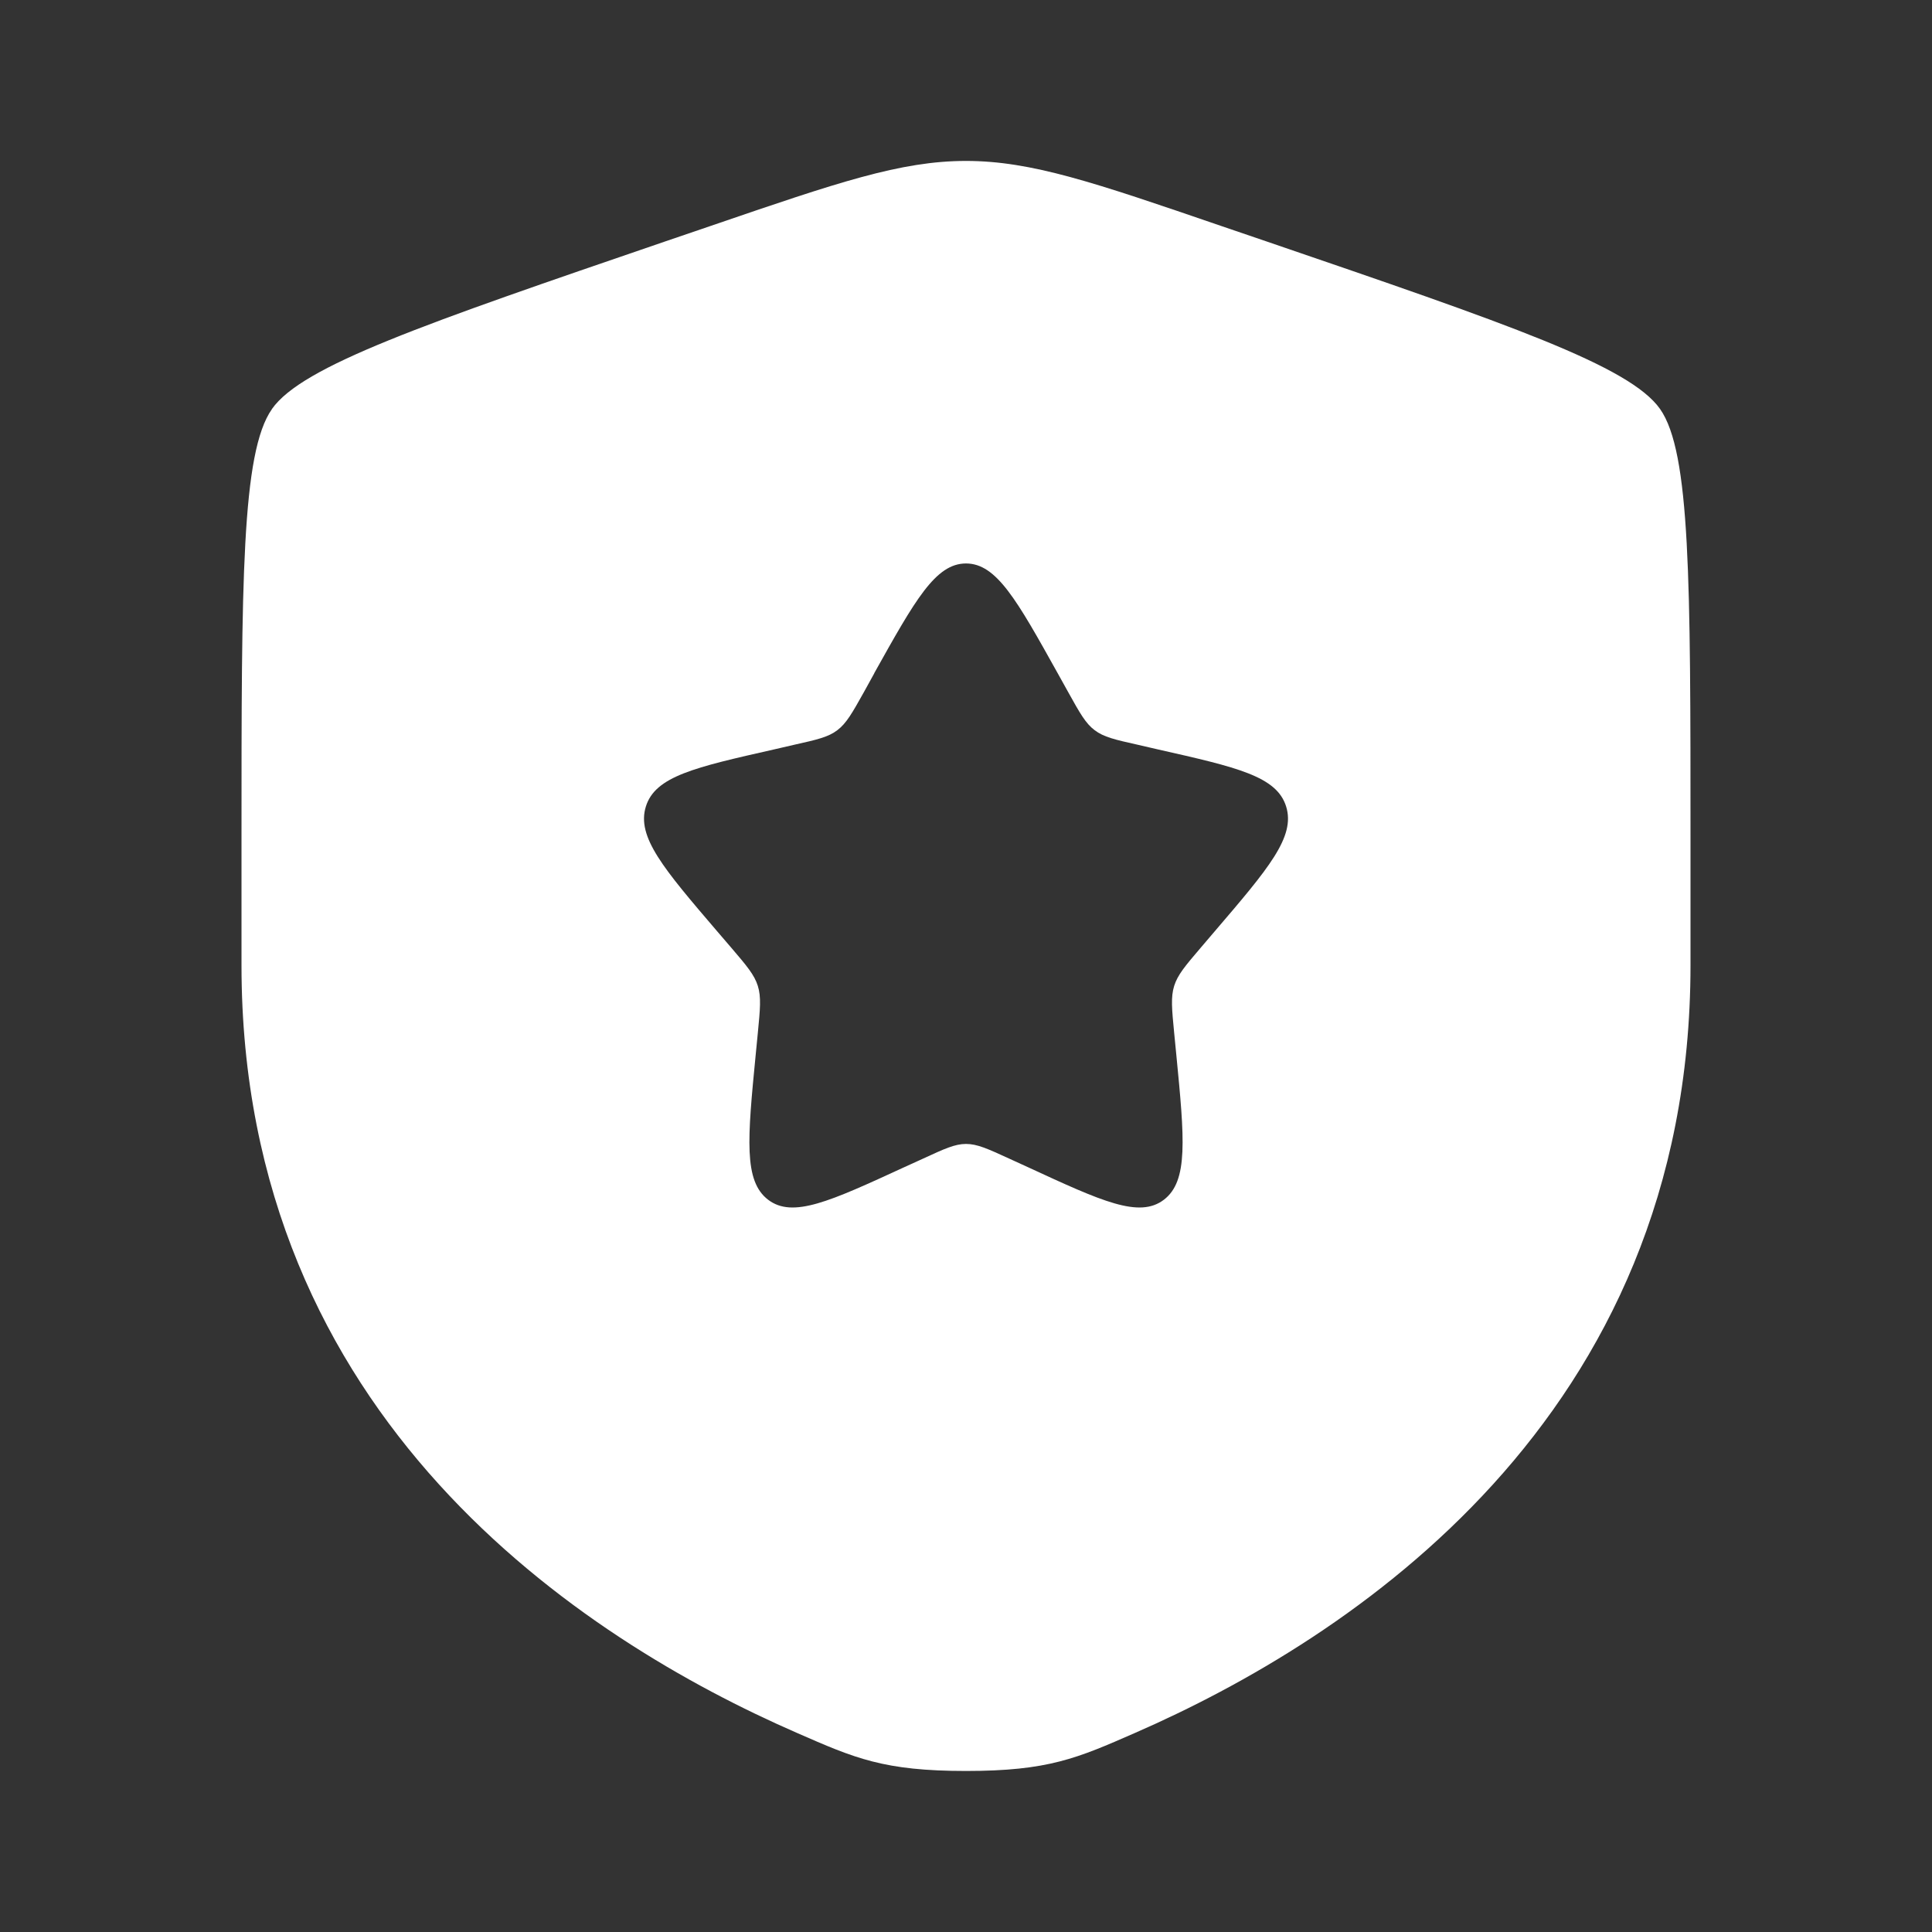 <svg xmlns="http://www.w3.org/2000/svg" width="20" height="20" fill="none"><rect width="100%" height="100%" fill="#333333" stroke="none"/><path fill="#fff" fill-rule="evenodd" d="M2.815 4.235C2.5 4.683 2.5 6.017 2.5 8.681v1.312c0 4.698 3.532 6.979 5.75 7.946.6.263.9.394 1.75.394s1.15-.131 1.75-.394c2.217-.968 5.75-3.247 5.75-7.946V8.68c0-2.665 0-3.998-.315-4.446-.314-.447-1.567-.877-4.072-1.734l-.478-.163c-1.306-.448-1.958-.671-2.635-.671-.677 0-1.33.223-2.635.67l-.478.163c-2.505.858-3.758 1.288-4.072 1.735Zm6.236 2.734-.108.196c-.121.216-.181.323-.275.394-.093.071-.21.098-.443.15l-.212.049c-.82.185-1.23.278-1.327.591-.098.314.181.641.74 1.294l.146.17c.158.185.237.278.273.393.036.115.024.239 0 .487l-.022.225c-.085.872-.126 1.308.129 1.502.255.194.639.017 1.406-.336l.2-.091c.217-.1.326-.151.442-.151.116 0 .225.05.443.15l.199.091c.766.354 1.151.531 1.406.337.255-.194.214-.63.129-1.502l-.022-.225c-.024-.248-.036-.372 0-.487.036-.115.115-.208.273-.393l.145-.17c.559-.653.839-.98.741-1.294-.097-.313-.507-.406-1.327-.591l-.212-.049c-.233-.052-.35-.079-.443-.15-.094-.07-.154-.178-.274-.394l-.109-.196c-.422-.757-.633-1.136-.949-1.136-.316 0-.527.379-.95 1.136Z" clip-rule="evenodd"/></svg>